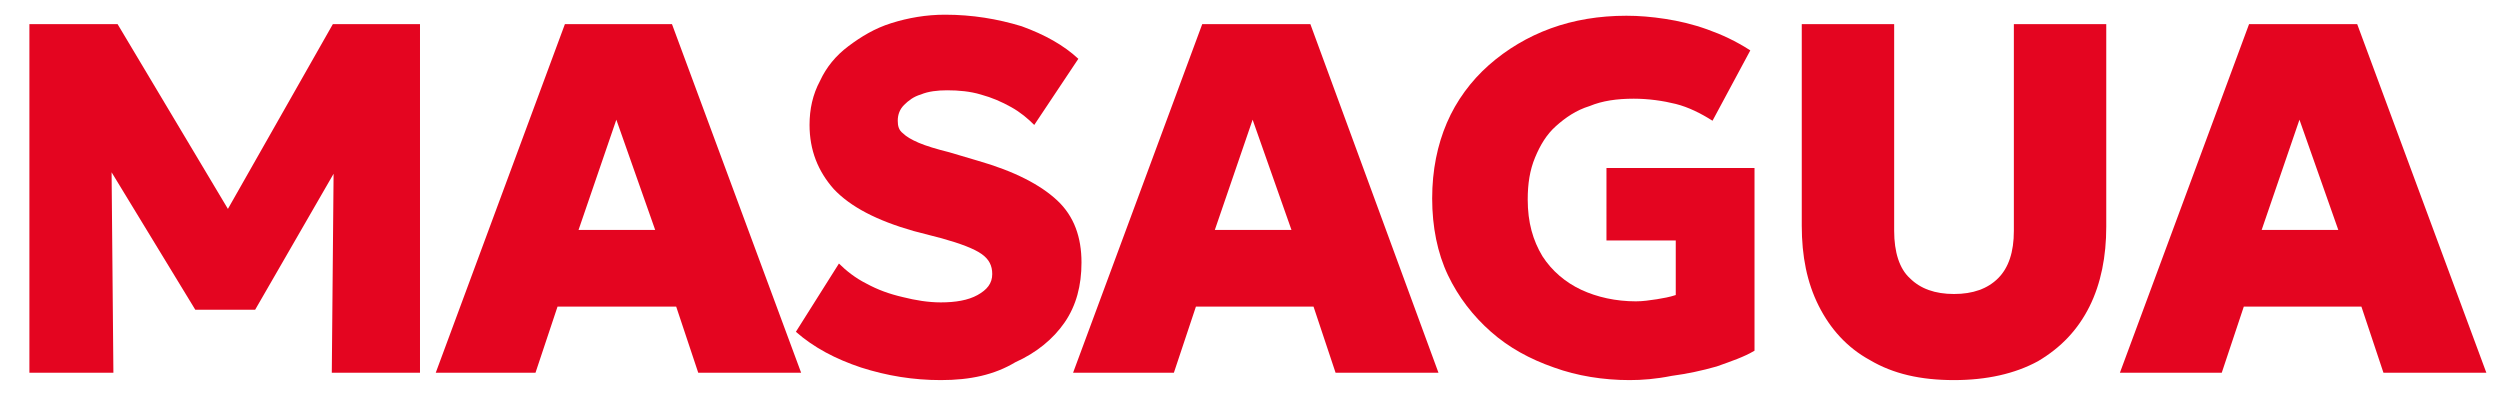 <?xml version="1.0" encoding="utf-8"?>
<!-- Generator: Adobe Illustrator 27.2.0, SVG Export Plug-In . SVG Version: 6.00 Build 0)  -->
<svg version="1.1" id="Capa_1" xmlns="http://www.w3.org/2000/svg" xmlns:xlink="http://www.w3.org/1999/xlink" x="0px" y="0px"
	 viewBox="0 0 238.1 38.5" style="enable-background:new 0 0 238.1 38.5;" xml:space="preserve">
<style type="text/css">
	.st0{fill:#E40520;}
</style>
<g>
	<path class="st0" d="M2.8,35.5V2.3h8.4l12.3,20.6l-3.5,0L31.7,2.3H40v33.2h-8.4l0.2-22.2l1.5,0.6l-9,15.6h-5.7L9.1,13.9l1.5-0.6
		l0.2,22.2H2.8z"/>
	<path class="st0" d="M41.5,35.5L53.8,2.3H64l12.3,33.2h-9.8l-2.1-6.3H53.1l-2.1,6.3H41.5z M55.1,21.9h7.3l-3.7-10.5L55.1,21.9z"/>
	<path class="st0" d="M89.6,36.2c-2.6,0-5.1-0.4-7.6-1.2c-2.4-0.8-4.5-1.9-6.2-3.4l4.1-6.5c0.7,0.7,1.6,1.4,2.6,1.9
		c1.1,0.6,2.2,1,3.5,1.3c1.2,0.3,2.4,0.5,3.6,0.5c1.4,0,2.6-0.2,3.5-0.7c0.9-0.5,1.4-1.1,1.4-2c0-0.8-0.3-1.4-1-1.9
		c-0.7-0.5-2-1-3.8-1.5l-2.7-0.7c-3.5-1-6-2.3-7.6-4c-1.5-1.7-2.3-3.7-2.3-6.1c0-1.5,0.3-2.9,1-4.2c0.6-1.3,1.5-2.4,2.7-3.3
		c1.2-0.9,2.5-1.7,4.1-2.2c1.6-0.5,3.3-0.8,5.1-0.8c2.6,0,5,0.4,7.3,1.1c2.2,0.8,4,1.8,5.4,3.1l-4.2,6.3c-0.6-0.6-1.3-1.2-2.2-1.7
		c-0.9-0.5-1.8-0.9-2.9-1.2c-1-0.3-2.1-0.4-3.2-0.4c-0.9,0-1.8,0.1-2.5,0.4c-0.7,0.2-1.2,0.6-1.6,1c-0.4,0.4-0.6,0.9-0.6,1.5
		c0,0.5,0.1,0.9,0.5,1.2c0.3,0.3,0.8,0.6,1.5,0.9c0.7,0.3,1.7,0.6,2.9,0.9l2.7,0.8c3.5,1,6,2.3,7.6,3.8c1.6,1.5,2.3,3.5,2.3,5.9
		c0,2.2-0.5,4.1-1.6,5.7c-1.1,1.6-2.7,2.9-4.7,3.8C94.7,35.7,92.4,36.2,89.6,36.2z"/>
	<path class="st0" d="M102.2,35.5l12.3-33.2h10.3L137,35.5h-9.8l-2.1-6.3h-11.2l-2.1,6.3H102.2z M115.7,21.9h7.3l-3.7-10.5
		L115.7,21.9z"/>
	<path class="st0" d="M155.2,36.2c-2.5,0-5-0.4-7.2-1.2c-2.3-0.8-4.3-1.9-6-3.4c-1.7-1.5-3.1-3.3-4.1-5.4c-1-2.1-1.5-4.6-1.5-7.3
		c0-2.7,0.5-5.1,1.4-7.2c0.9-2.1,2.3-4,4-5.5c1.7-1.5,3.7-2.7,5.9-3.5c2.2-0.8,4.6-1.2,7.2-1.2c1.2,0,2.4,0.1,3.7,0.3s2.6,0.5,4,1
		c1.4,0.5,2.7,1.1,4.1,2l-3.6,6.7c-1.1-0.7-2.3-1.3-3.5-1.6c-1.2-0.3-2.6-0.5-4-0.5c-1.6,0-3,0.2-4.2,0.7c-1.3,0.4-2.3,1.1-3.2,1.9
		c-0.9,0.8-1.5,1.8-2,3c-0.5,1.2-0.7,2.5-0.7,4c0,2.2,0.5,3.9,1.4,5.4c0.9,1.4,2.2,2.5,3.7,3.2s3.3,1.1,5.2,1.1c0.7,0,1.3-0.1,2-0.2
		c0.6-0.1,1.2-0.2,1.8-0.4v-5.2h-6.6V16h14.1v17.4c-1,0.6-2.2,1-3.6,1.5c-1.4,0.4-2.8,0.7-4.3,0.9C157.7,36.1,156.4,36.2,155.2,36.2
		z"/>
	<path class="st0" d="M186.1,36.2c-3.2,0-5.8-0.6-8-1.9c-2.2-1.2-3.8-3-4.9-5.2c-1.1-2.2-1.6-4.7-1.6-7.6V2.3h8.8V22
		c0,2,0.5,3.6,1.5,4.5c1,1,2.4,1.5,4.2,1.5c1.8,0,3.2-0.5,4.2-1.5c1-1,1.5-2.5,1.5-4.5V2.3h8.8v19.3c0,2.8-0.5,5.4-1.6,7.6
		s-2.7,3.9-4.9,5.2C191.9,35.6,189.2,36.2,186.1,36.2z"/>
	<path class="st0" d="M201.9,35.5l12.3-33.2h10.3l12.3,33.2h-9.8l-2.1-6.3h-11.2l-2.1,6.3H201.9z M215.4,21.9h7.3l-3.7-10.5
		L215.4,21.9z"/>
</g>
</svg>
